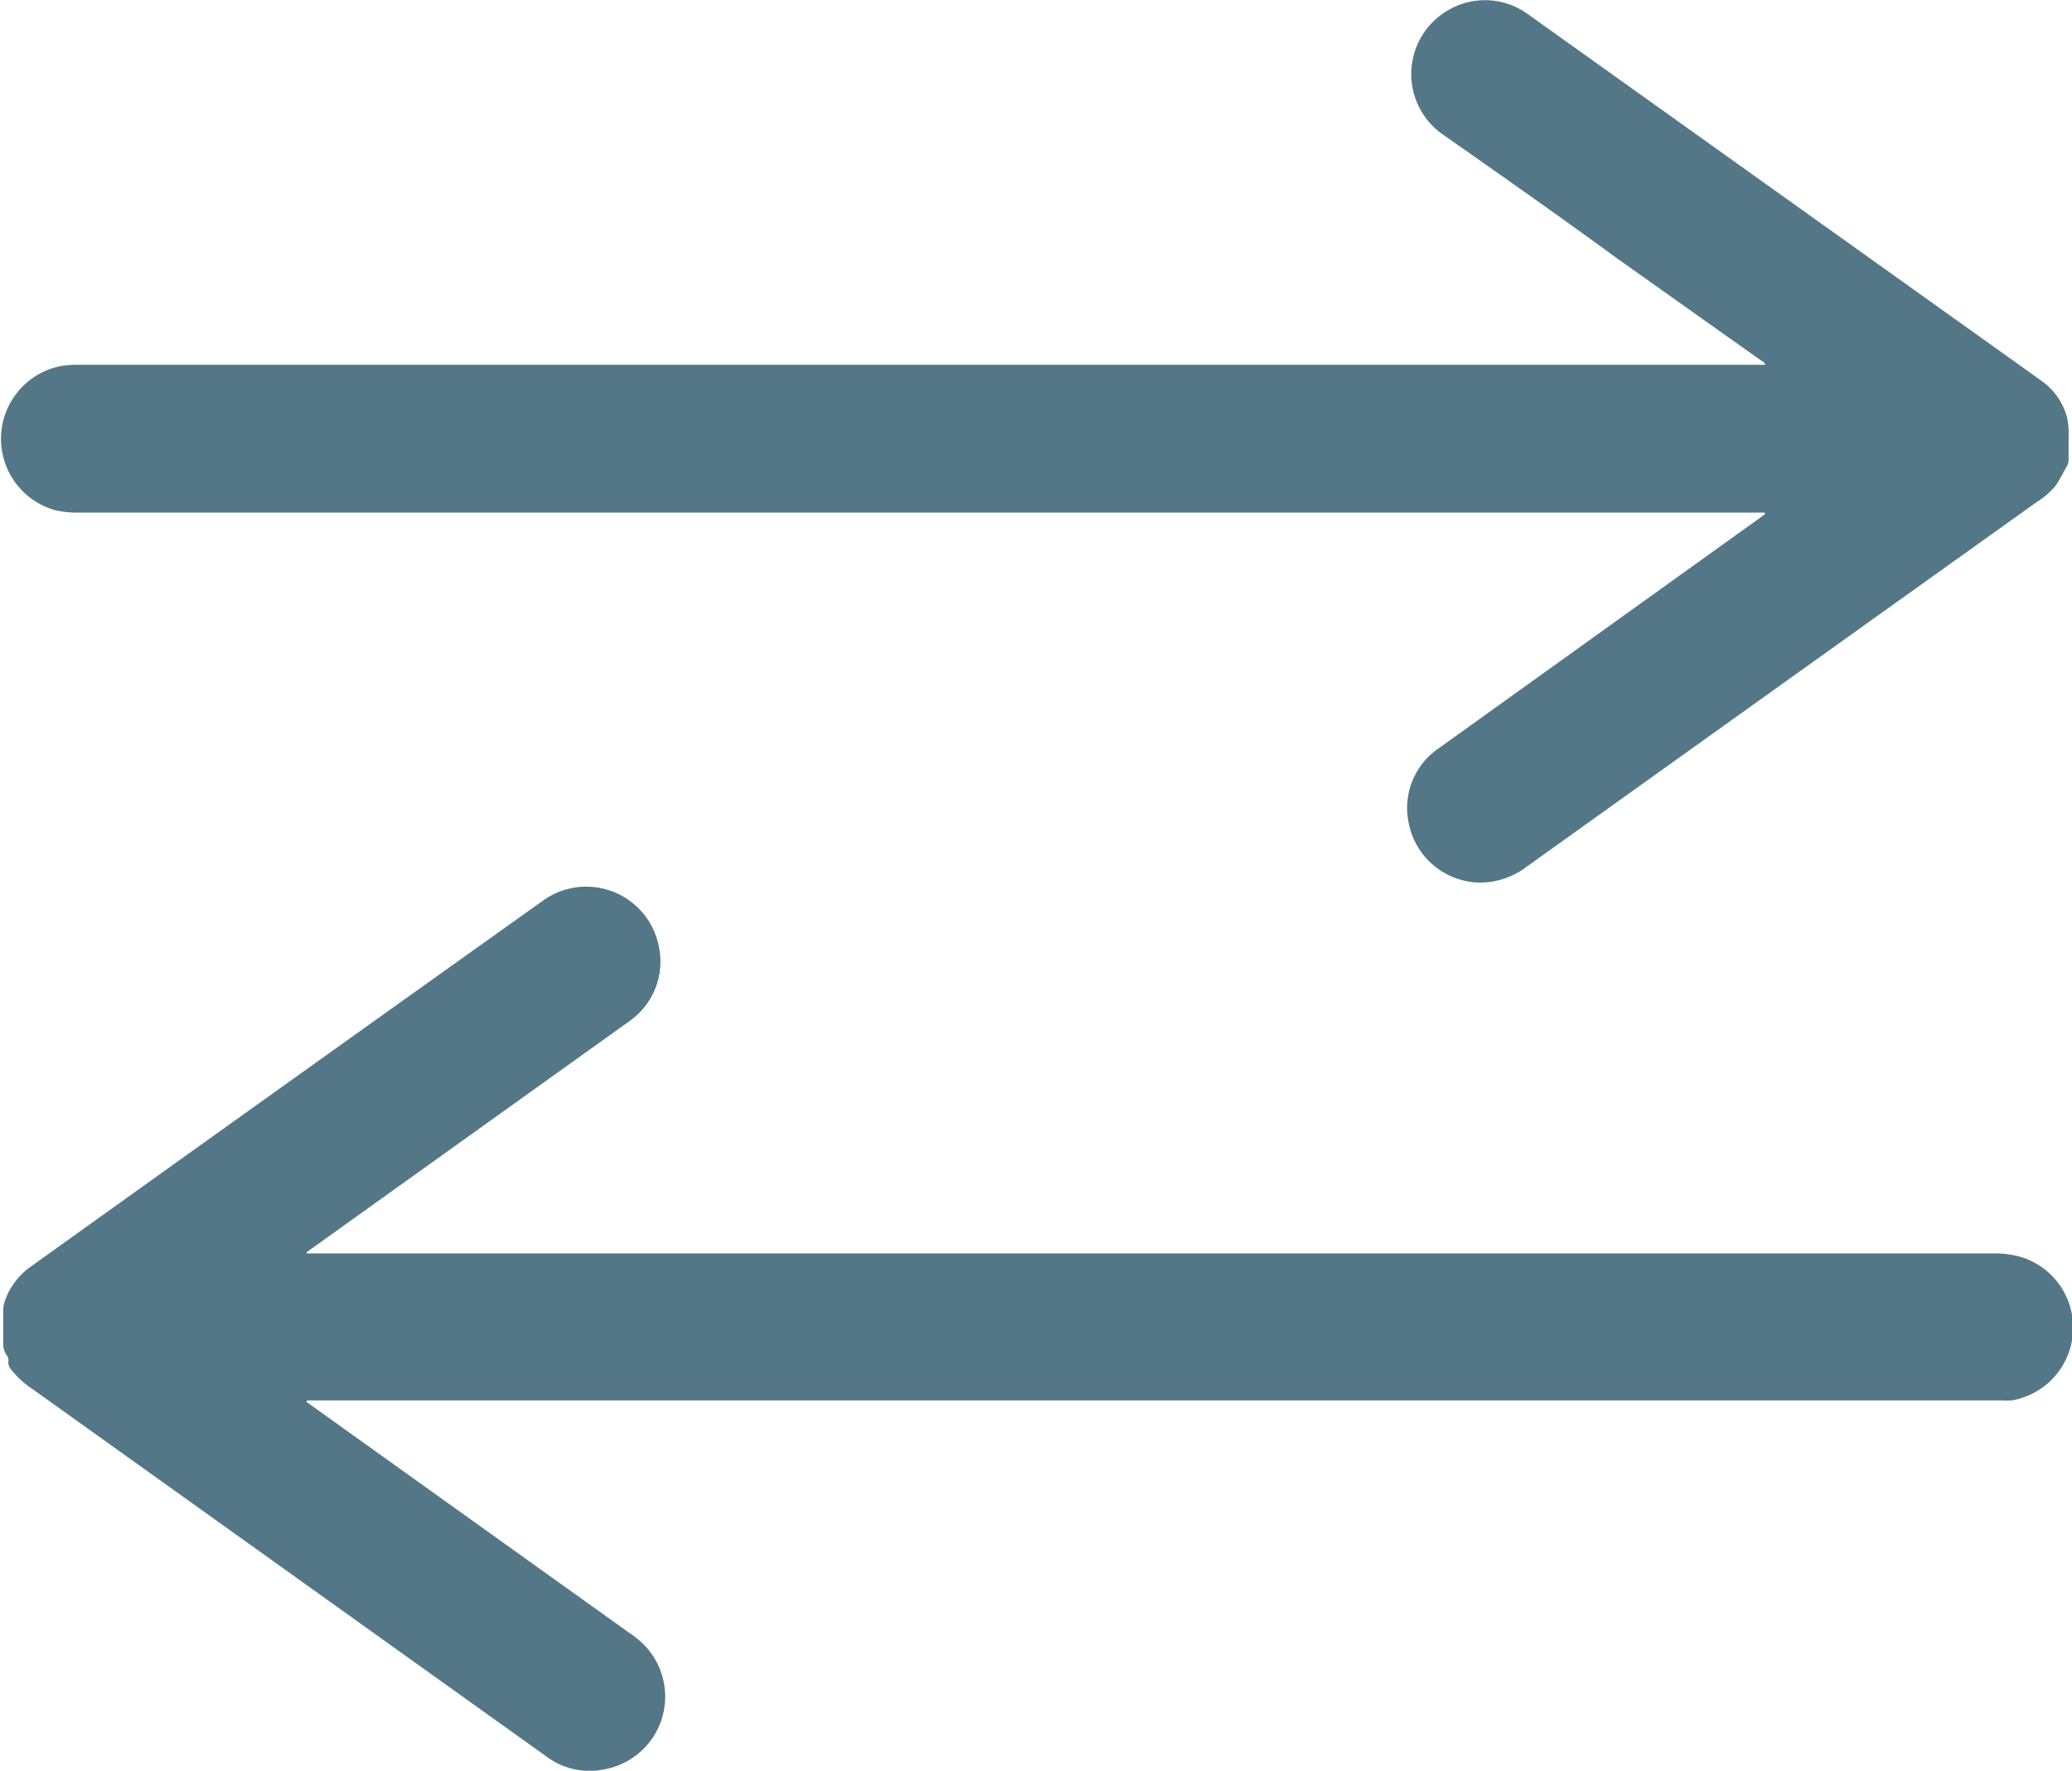 <svg id="a7079659-5c55-4850-95f9-75a4074b4ee4" data-name="arrows" xmlns="http://www.w3.org/2000/svg" viewBox="0 0 97.29 83.15"><path id="b7c96d03-73a6-430d-962b-1c23dd13505a" data-name="left" d="M14.76,66.27l.24.17L29.87,77.08a4.57,4.57,0,0,1,.76.62,3.47,3.47,0,0,1-1.87,5.81A3.38,3.38,0,0,1,26,82.9L1.89,65.66a4.29,4.29,0,0,1-1-.91.52.52,0,0,1-.14-.37.39.39,0,0,0-.09-.33.92.92,0,0,1-.15-.54c0-.52,0-1,0-1.57a1.76,1.76,0,0,1,.07-.4,3.31,3.31,0,0,1,1.21-1.62q12-8.6,24.07-17.2a3.47,3.47,0,0,1,5.4,2A3.42,3.42,0,0,1,30,48.32L15.08,59l-.32.23,0,.06H94a4.19,4.19,0,0,1,1.36.2,3.47,3.47,0,0,1-.53,6.7,4.93,4.93,0,0,1-.54,0H14.77Z" transform="translate(-0.36 -0.43)" style="fill:#537786"/><path id="e4ac7c2e-2b22-4add-909a-220300c25b12" data-name="right" d="M83.22,24.5H4.08A4.76,4.76,0,0,1,3,24.4a3.48,3.48,0,0,1,.27-6.79A4.85,4.85,0,0,1,4,17.56H83.24c0-.14-.16-.17-.23-.23L76.3,12.57c-2.74-2-5.47-3.92-8.23-5.85A3.46,3.46,0,0,1,68.21,1a3.42,3.42,0,0,1,3.87.08L96.2,18.3A3.1,3.1,0,0,1,97.41,20a3.25,3.25,0,0,1,.08.83c0,.39,0,.79,0,1.19a.55.55,0,0,1-.06.26c-.17.31-.33.62-.52.92A3.49,3.49,0,0,1,96,24l-8.09,5.78L72,41.16a3.58,3.58,0,0,1-2.31.71,3.46,3.46,0,0,1-3.21-2.93,3.39,3.39,0,0,1,1.49-3.41L82.87,24.84l.37-.27Z" transform="translate(-0.36 -0.43)" style="fill:#537786"/></svg>